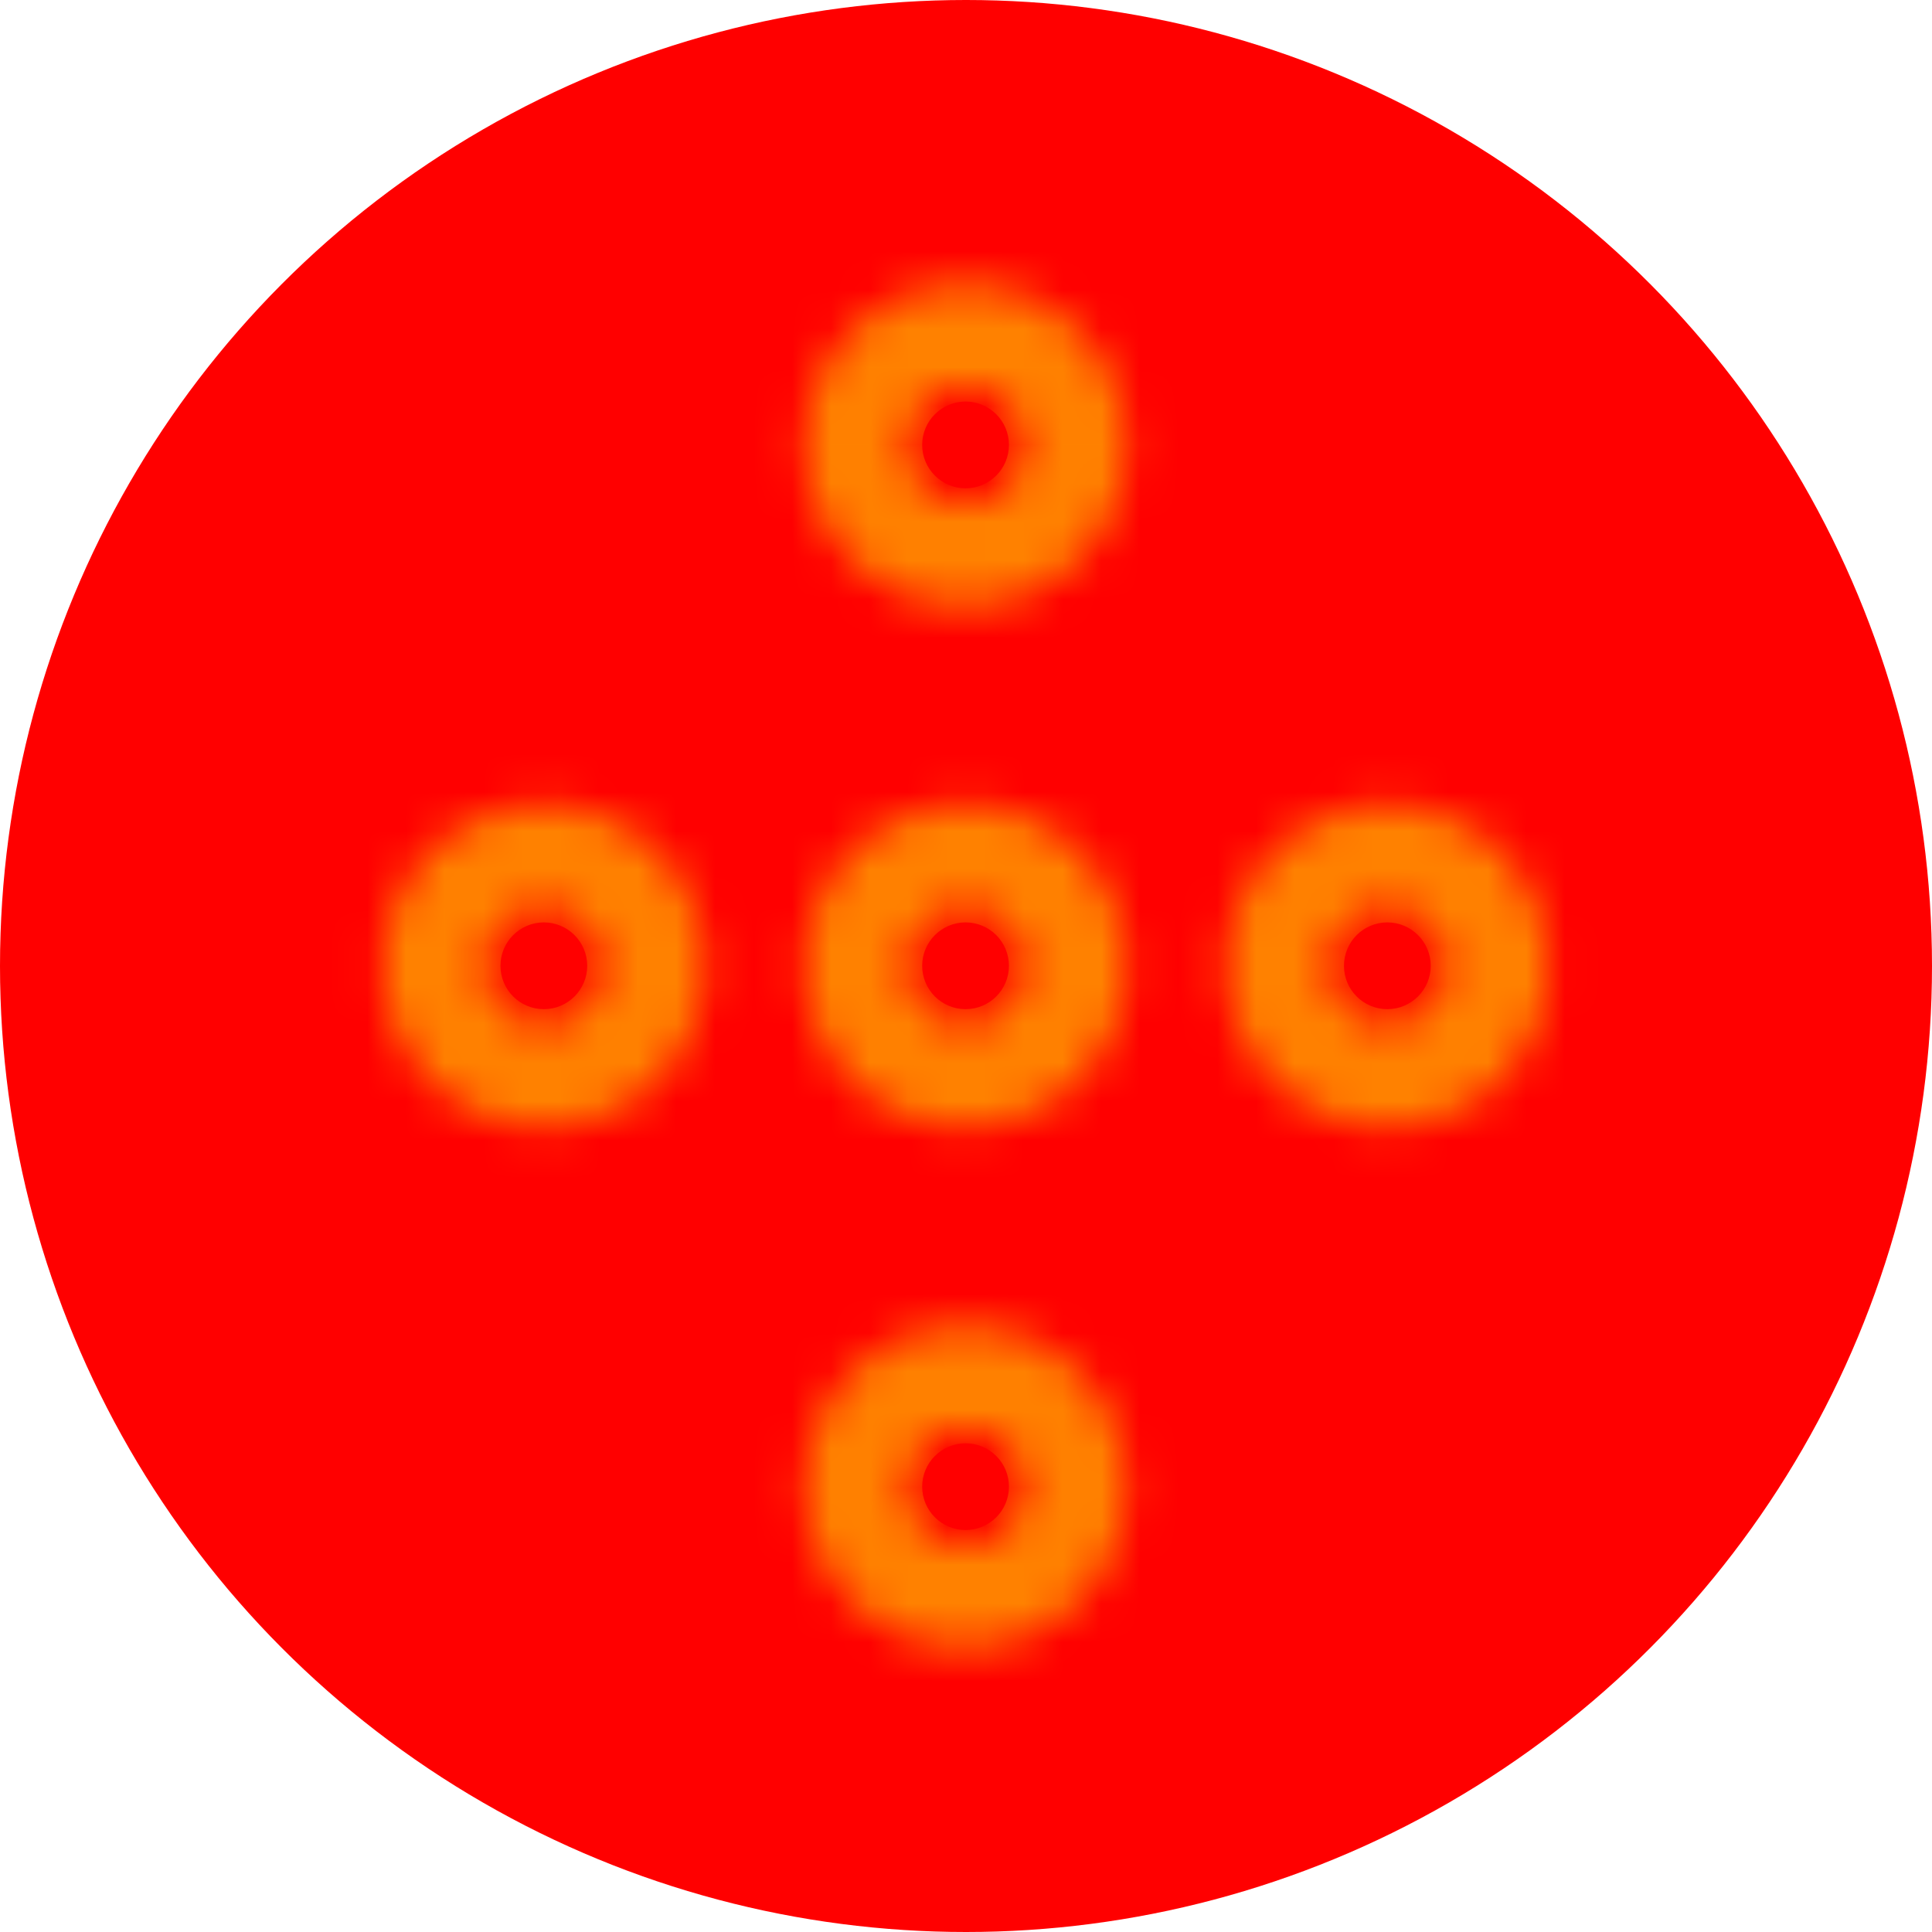 <svg width="50" height="50" viewBox="0 0 50 50" fill="none" xmlns="http://www.w3.org/2000/svg">
<circle cx="25" cy="25" r="25" fill="#FF0000"/>
<mask id="path-2-inside-1_653_2" fill="white">
<path fill-rule="evenodd" clip-rule="evenodd" d="M26.515 11.514C26.515 12.358 25.832 13.041 24.989 13.041C24.146 13.041 23.462 12.358 23.462 11.514C23.462 10.671 24.146 9.988 24.989 9.988C25.832 9.988 26.515 10.671 26.515 11.514ZM24.989 15.69C27.295 15.69 29.164 13.82 29.164 11.514C29.164 9.209 27.295 7.339 24.989 7.339C22.683 7.339 20.814 9.209 20.814 11.514C20.814 13.82 22.683 15.69 24.989 15.69ZM14.075 26.521C14.917 26.521 15.601 25.838 15.601 24.995C15.601 24.152 14.917 23.468 14.075 23.468C13.232 23.468 12.548 24.152 12.548 24.995C12.548 25.838 13.232 26.521 14.075 26.521ZM18.25 24.995C18.25 27.3 16.38 29.17 14.075 29.17C11.769 29.17 9.899 27.3 9.899 24.995C9.899 22.689 11.769 20.819 14.075 20.819C16.38 20.819 18.25 22.689 18.25 24.995ZM24.989 40.001C25.832 40.001 26.515 39.317 26.515 38.474C26.515 37.631 25.832 36.948 24.989 36.948C24.146 36.948 23.462 37.631 23.462 38.474C23.462 39.317 24.146 40.001 24.989 40.001ZM29.164 38.474C29.164 40.78 27.295 42.65 24.989 42.65C22.683 42.65 20.814 40.78 20.814 38.474C20.814 36.169 22.683 34.299 24.989 34.299C27.295 34.299 29.164 36.169 29.164 38.474ZM26.515 24.995C26.515 25.838 25.832 26.521 24.989 26.521C24.146 26.521 23.462 25.838 23.462 24.995C23.462 24.152 24.146 23.468 24.989 23.468C25.832 23.468 26.515 24.152 26.515 24.995ZM24.989 29.17C27.295 29.17 29.164 27.3 29.164 24.995C29.164 22.689 27.295 20.819 24.989 20.819C22.683 20.819 20.814 22.689 20.814 24.995C20.814 27.3 22.683 29.17 24.989 29.17ZM35.904 26.521C36.747 26.521 37.431 25.838 37.431 24.995C37.431 24.152 36.747 23.468 35.904 23.468C35.061 23.468 34.378 24.152 34.378 24.995C34.378 25.838 35.061 26.521 35.904 26.521ZM40.079 24.995C40.079 27.3 38.21 29.17 35.904 29.17C33.599 29.17 31.729 27.3 31.729 24.995C31.729 22.689 33.599 20.819 35.904 20.819C38.21 20.819 40.079 22.689 40.079 24.995Z"/>
</mask>
<path d="M24.989 15.69C27.295 15.69 29.164 13.82 29.164 11.514H23.866C23.866 10.895 24.369 10.392 24.989 10.392V15.69ZM20.814 11.514C20.814 13.82 22.683 15.69 24.989 15.69V10.392C25.609 10.392 26.111 10.895 26.111 11.514H20.814ZM24.989 7.339C22.683 7.339 20.814 9.209 20.814 11.514H26.111C26.111 12.134 25.609 12.637 24.989 12.637V7.339ZM29.164 11.514C29.164 9.209 27.295 7.339 24.989 7.339V12.637C24.369 12.637 23.866 12.134 23.866 11.514H29.164ZM26.515 11.514C26.515 12.358 25.832 13.041 24.989 13.041V18.338C28.758 18.338 31.813 15.283 31.813 11.514H26.515ZM24.989 9.988C25.832 9.988 26.515 10.671 26.515 11.514H31.813C31.813 7.746 28.758 4.691 24.989 4.691V9.988ZM23.462 11.514C23.462 10.671 24.146 9.988 24.989 9.988V4.691C21.22 4.691 18.165 7.746 18.165 11.514H23.462ZM24.989 13.041C24.146 13.041 23.462 12.358 23.462 11.514H18.165C18.165 15.283 21.22 18.338 24.989 18.338V13.041ZM12.952 24.995C12.952 24.375 13.454 23.872 14.075 23.872V29.17C16.38 29.17 18.25 27.3 18.25 24.995H12.952ZM14.075 26.117C13.454 26.117 12.952 25.614 12.952 24.995H18.25C18.25 22.689 16.38 20.819 14.075 20.819V26.117ZM15.197 24.995C15.197 25.614 14.694 26.117 14.075 26.117V20.819C11.769 20.819 9.899 22.689 9.899 24.995H15.197ZM14.075 23.872C14.694 23.872 15.197 24.375 15.197 24.995H9.899C9.899 27.3 11.769 29.17 14.075 29.17V23.872ZM14.075 31.819C17.843 31.819 20.898 28.763 20.898 24.995H15.601C15.601 25.838 14.917 26.521 14.075 26.521V31.819ZM7.251 24.995C7.251 28.763 10.306 31.819 14.075 31.819V26.521C13.232 26.521 12.548 25.838 12.548 24.995H7.251ZM14.075 18.171C10.306 18.171 7.251 21.226 7.251 24.995H12.548C12.548 24.152 13.232 23.468 14.075 23.468V18.171ZM20.898 24.995C20.898 21.226 17.843 18.171 14.075 18.171V23.468C14.917 23.468 15.601 24.152 15.601 24.995H20.898ZM23.866 38.474C23.866 37.855 24.369 37.352 24.989 37.352V42.65C27.295 42.65 29.164 40.78 29.164 38.474H23.866ZM24.989 39.597C24.369 39.597 23.866 39.094 23.866 38.474H29.164C29.164 36.169 27.295 34.299 24.989 34.299V39.597ZM26.111 38.474C26.111 39.094 25.609 39.597 24.989 39.597V34.299C22.683 34.299 20.814 36.169 20.814 38.474H26.111ZM24.989 37.352C25.609 37.352 26.111 37.855 26.111 38.474H20.814C20.814 40.78 22.683 42.65 24.989 42.65V37.352ZM24.989 45.298C28.758 45.298 31.813 42.243 31.813 38.474H26.515C26.515 39.317 25.832 40.001 24.989 40.001V45.298ZM18.165 38.474C18.165 42.243 21.22 45.298 24.989 45.298V40.001C24.146 40.001 23.462 39.317 23.462 38.474H18.165ZM24.989 31.65C21.22 31.65 18.165 34.706 18.165 38.474H23.462C23.462 37.631 24.146 36.948 24.989 36.948V31.65ZM31.813 38.474C31.813 34.706 28.758 31.65 24.989 31.65V36.948C25.832 36.948 26.515 37.631 26.515 38.474H31.813ZM24.989 29.17C27.295 29.17 29.164 27.3 29.164 24.995H23.866C23.866 24.375 24.369 23.872 24.989 23.872V29.17ZM20.814 24.995C20.814 27.3 22.683 29.17 24.989 29.17V23.872C25.609 23.872 26.111 24.375 26.111 24.995H20.814ZM24.989 20.819C22.683 20.819 20.814 22.689 20.814 24.995H26.111C26.111 25.614 25.609 26.117 24.989 26.117V20.819ZM29.164 24.995C29.164 22.689 27.295 20.819 24.989 20.819V26.117C24.369 26.117 23.866 25.614 23.866 24.995H29.164ZM26.515 24.995C26.515 25.838 25.832 26.521 24.989 26.521V31.819C28.758 31.819 31.813 28.763 31.813 24.995H26.515ZM24.989 23.468C25.832 23.468 26.515 24.152 26.515 24.995H31.813C31.813 21.226 28.758 18.171 24.989 18.171V23.468ZM23.462 24.995C23.462 24.152 24.146 23.468 24.989 23.468V18.171C21.22 18.171 18.165 21.226 18.165 24.995H23.462ZM24.989 26.521C24.146 26.521 23.462 25.838 23.462 24.995H18.165C18.165 28.763 21.22 31.819 24.989 31.819V26.521ZM34.782 24.995C34.782 24.375 35.284 23.872 35.904 23.872V29.17C38.21 29.17 40.079 27.3 40.079 24.995H34.782ZM35.904 26.117C35.284 26.117 34.782 25.614 34.782 24.995H40.079C40.079 22.689 38.21 20.819 35.904 20.819V26.117ZM37.027 24.995C37.027 25.614 36.524 26.117 35.904 26.117V20.819C33.599 20.819 31.729 22.689 31.729 24.995H37.027ZM35.904 23.872C36.524 23.872 37.027 24.375 37.027 24.995H31.729C31.729 27.3 33.599 29.17 35.904 29.17V23.872ZM35.904 31.819C39.673 31.819 42.728 28.763 42.728 24.995H37.431C37.431 25.838 36.747 26.521 35.904 26.521V31.819ZM29.08 24.995C29.08 28.763 32.136 31.819 35.904 31.819V26.521C35.061 26.521 34.378 25.838 34.378 24.995H29.08ZM35.904 18.171C32.136 18.171 29.08 21.226 29.08 24.995H34.378C34.378 24.152 35.061 23.468 35.904 23.468V18.171ZM42.728 24.995C42.728 21.226 39.673 18.171 35.904 18.171V23.468C36.747 23.468 37.431 24.152 37.431 24.995H42.728Z" fill="#FF8100" mask="url(#path-2-inside-1_653_2)"/>
</svg>

